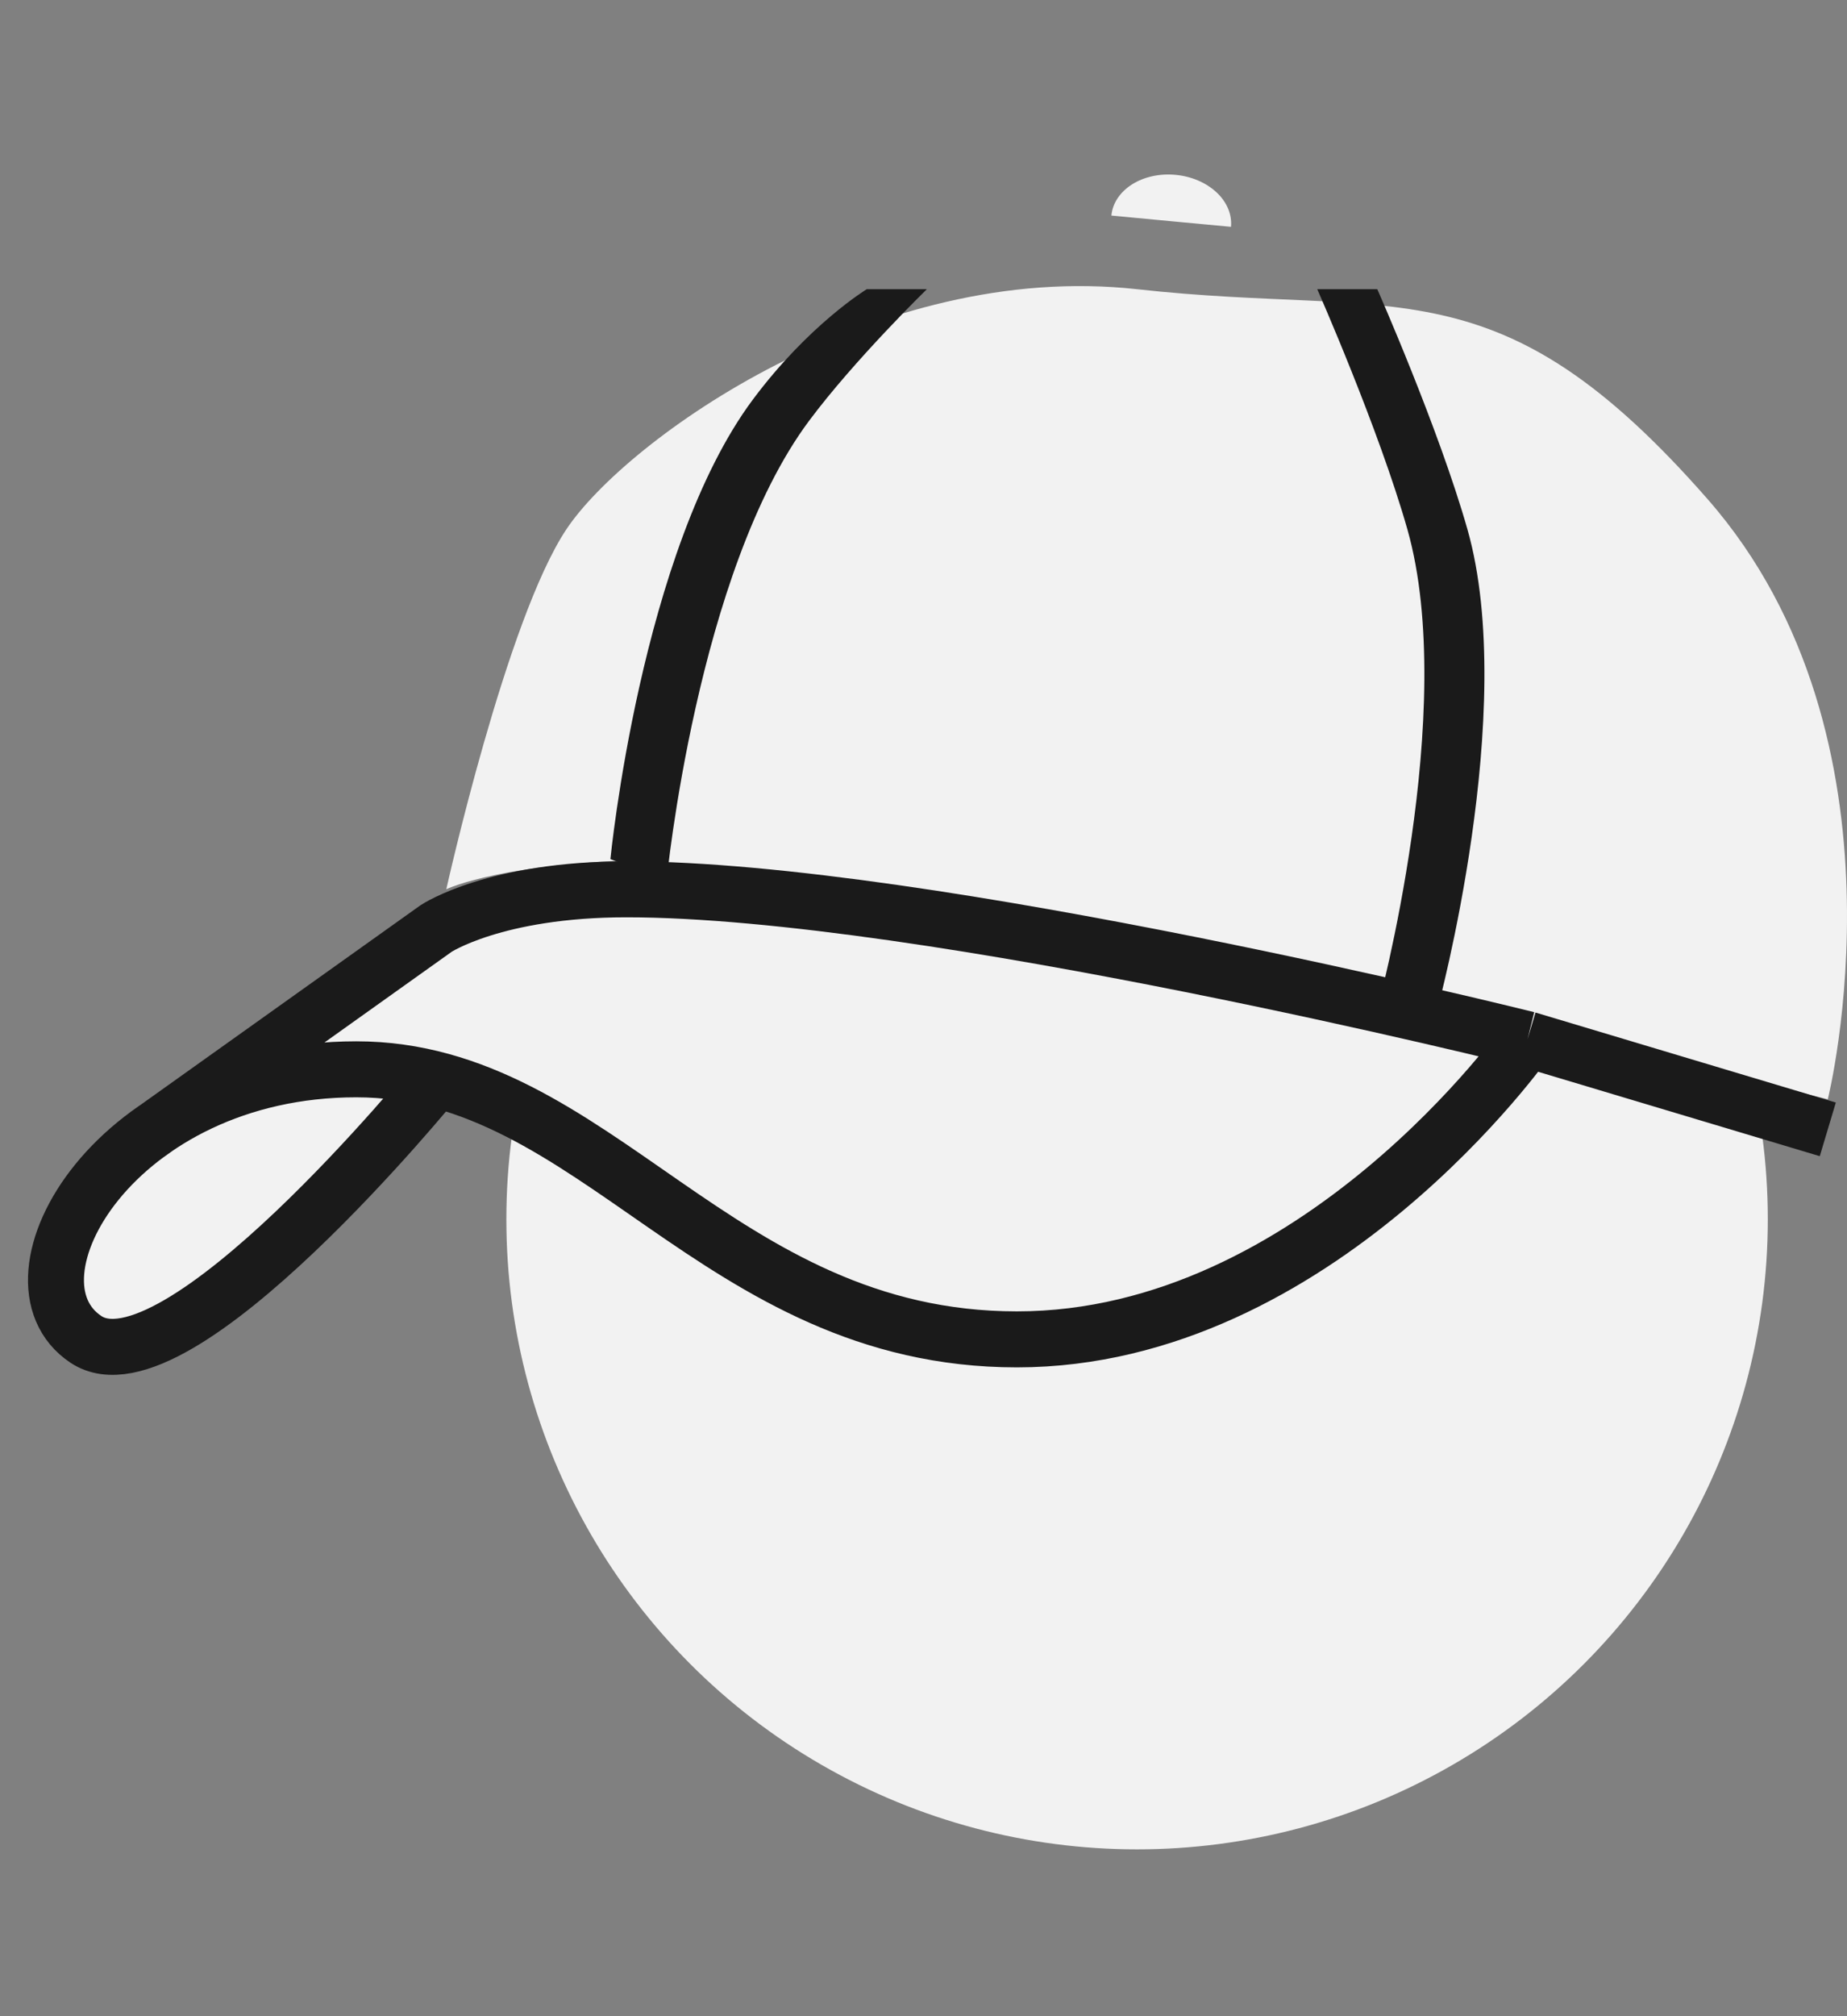 <?xml version="1.0" encoding="UTF-8"?> <svg xmlns="http://www.w3.org/2000/svg" width="33" height="36" viewBox="0 0 33 36" fill="none"><rect x="0" y="0" width="33" height="36" fill="#808080" stroke="none"/><ellipse cx="20.316" cy="21.771" rx="11.269" ry="11.25" fill="#F2F2F2"></ellipse><path d="M10.12 9.45C9.047 11.057 7.974 15.878 7.974 15.878C7.974 15.878 9.047 15.342 12.266 15.342C15.486 15.342 32.657 19.628 32.657 19.628C32.657 19.628 34.267 13.2 30.511 8.914C26.755 4.628 24.971 5.68 20.315 5.164C15.66 4.647 11.193 7.843 10.12 9.45Z" fill="#F2F2F2"></path><path d="M7.793 19.276C7.793 19.276 3.145 24.986 1.535 23.915C0.471 23.206 1.047 21.328 2.8 20.136L7.793 16.578C7.793 16.578 8.845 15.879 11.193 15.879C16.559 15.879 27.291 18.558 27.291 18.558C27.291 18.558 23.535 23.915 18.169 23.915C13.432 23.915 11.204 20.157 7.793 19.276Z" fill="#F2F2F2"></path><path d="M7.793 19.276C7.793 19.276 3.145 24.986 1.535 23.915C-0.076 22.843 2.071 19.093 6.364 19.093C10.656 19.093 12.803 23.915 18.169 23.915C23.535 23.915 27.291 18.558 27.291 18.558M27.291 18.558C27.291 18.558 16.559 15.879 11.193 15.879C8.845 15.879 7.793 16.578 7.793 16.578L2.608 20.273M27.291 18.558L32.657 20.165" stroke="#1A1A1A"></path><path d="M26.218 9.45C27.136 12.676 25.682 18.021 25.682 18.021H24.608C24.608 18.021 26.063 12.676 25.145 9.45C24.633 7.65 23.535 5.164 23.535 5.164H24.608C24.608 5.164 25.706 7.65 26.218 9.45Z" fill="#1A1A1A"></path><path d="M13.45 7.136C11.446 9.827 10.906 15.34 10.906 15.34L11.91 15.72C11.91 15.72 12.449 10.207 14.454 7.516C15.27 6.421 16.56 5.164 16.56 5.164L15.486 5.164C15.486 5.164 14.454 5.789 13.45 7.136Z" fill="#1A1A1A"></path><path d="M21.994 4.05C22.014 3.831 21.922 3.609 21.736 3.435C21.55 3.261 21.286 3.148 21.003 3.122C20.72 3.095 20.44 3.157 20.225 3.293C20.01 3.43 19.877 3.63 19.857 3.849L20.925 3.95L21.994 4.05Z" fill="#F2F2F2"></path></svg> 
